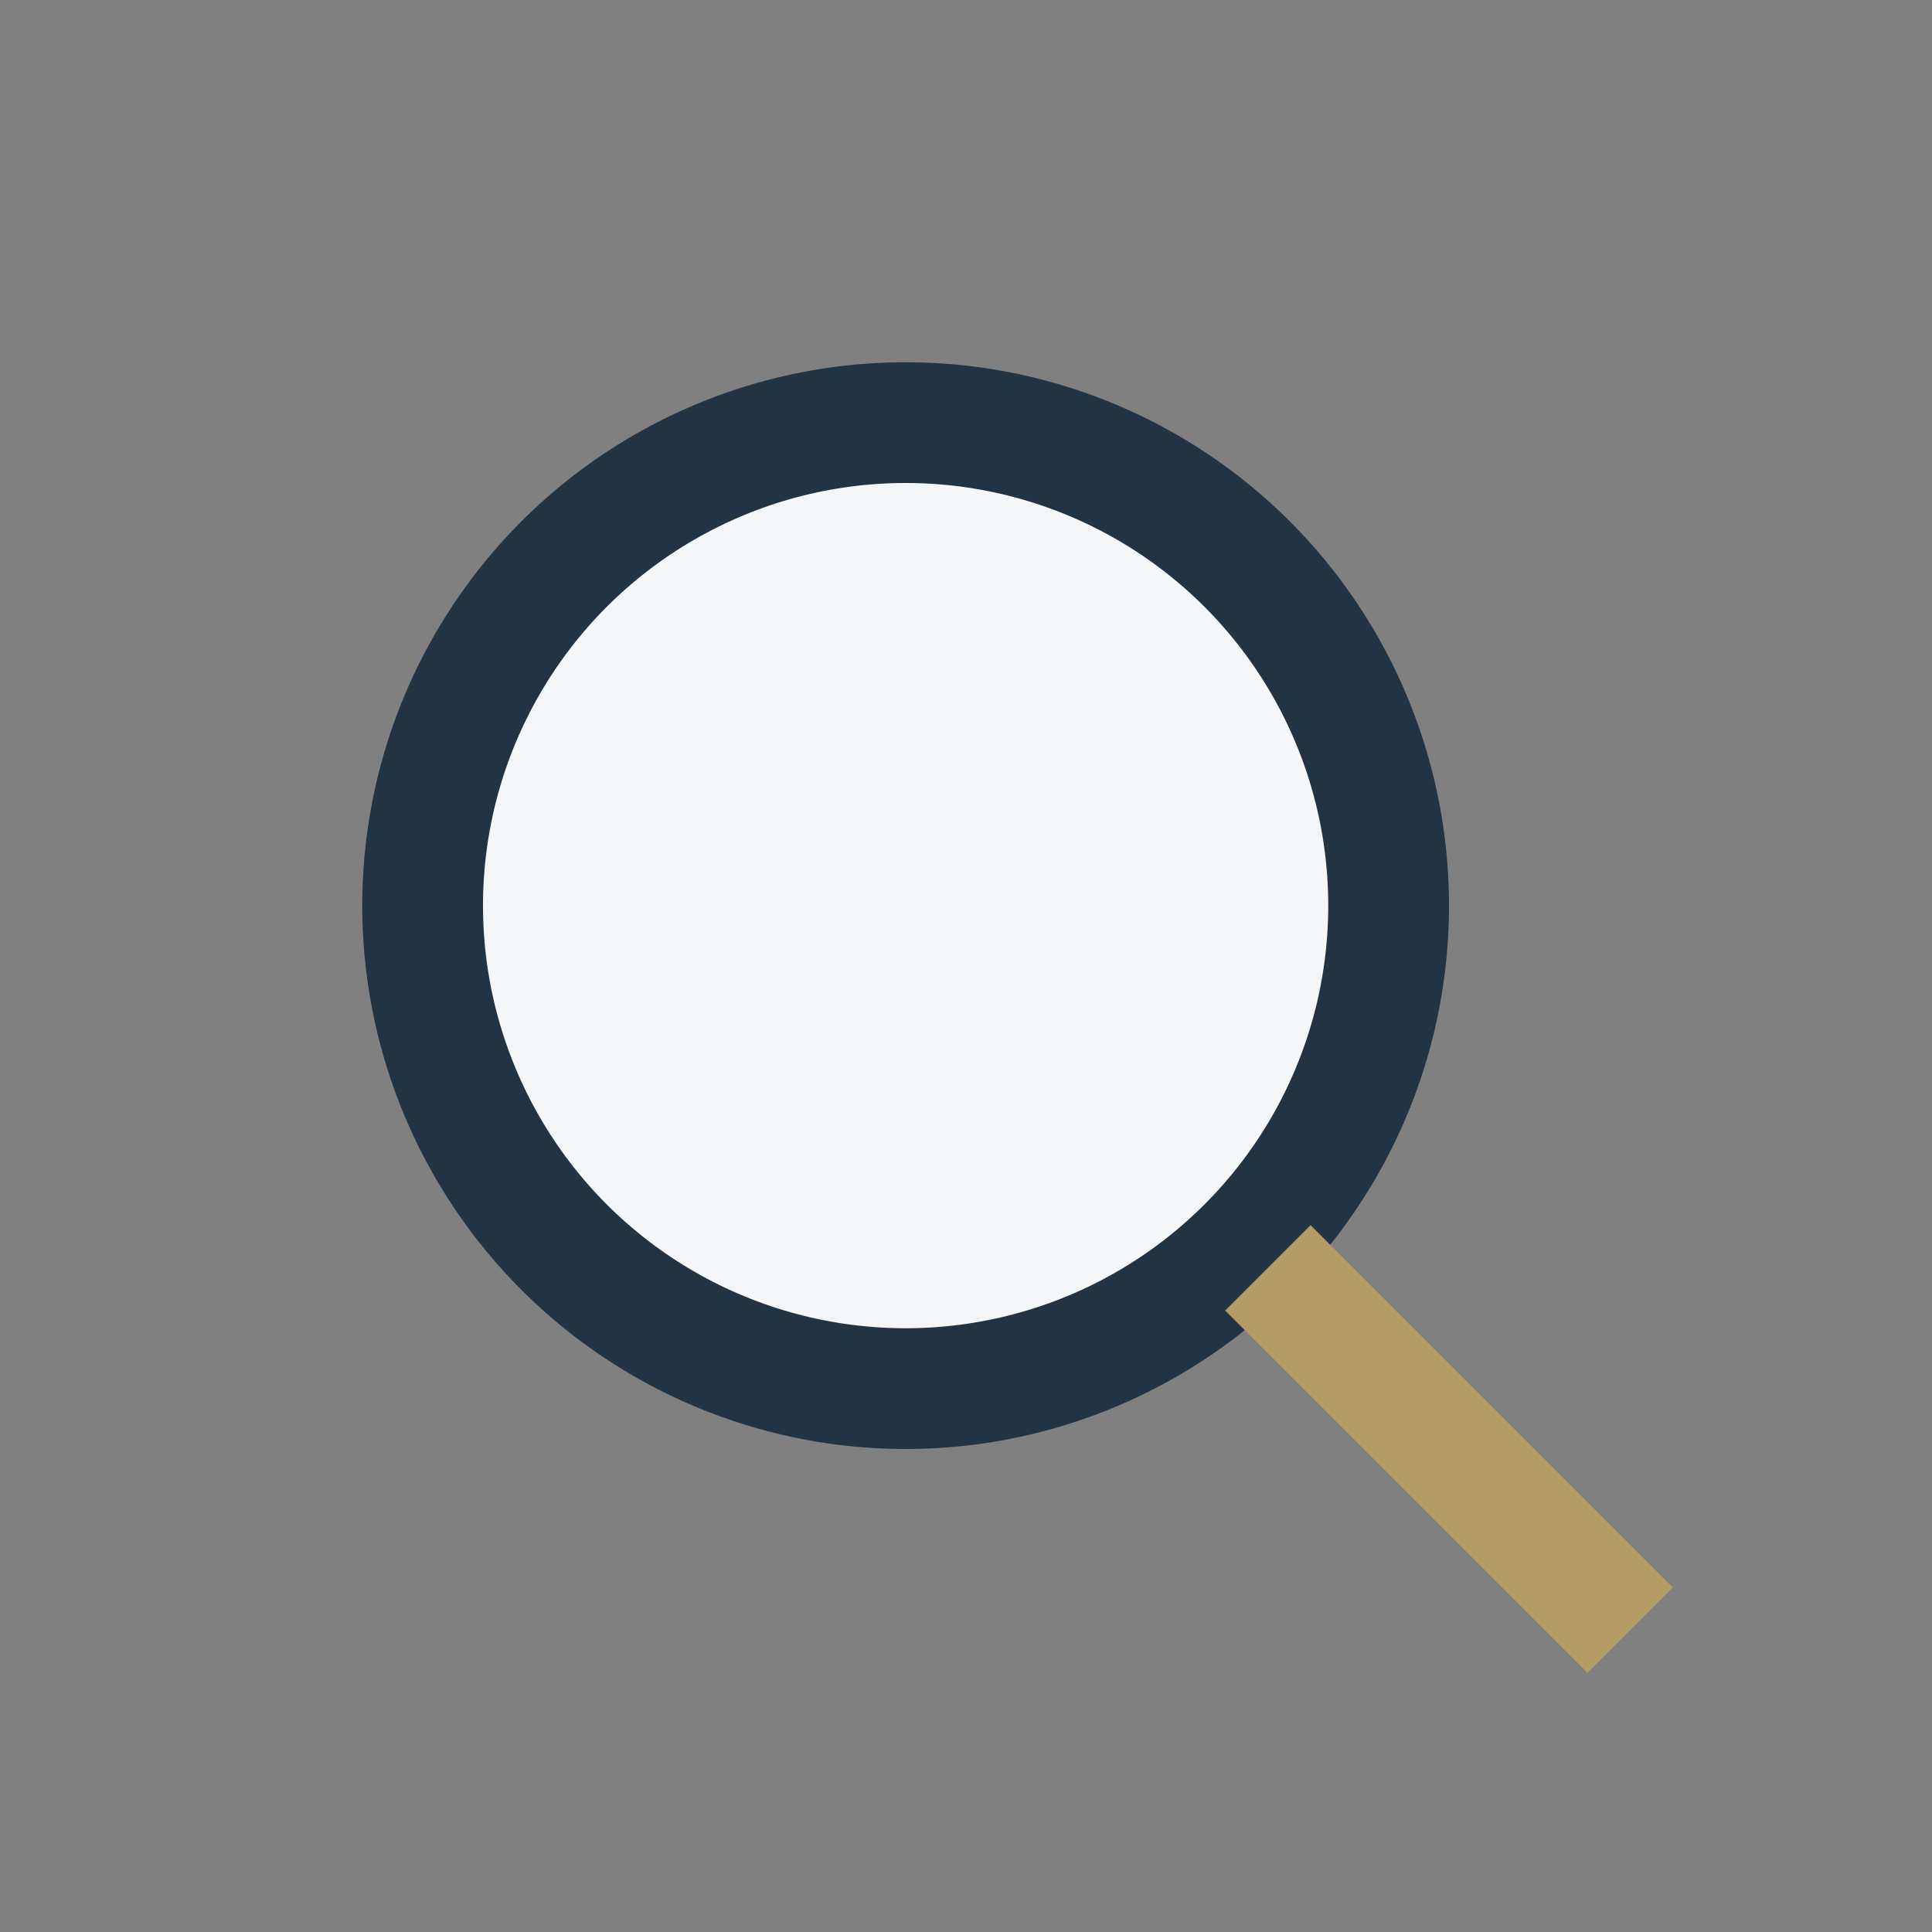 <?xml version="1.0" encoding="UTF-8"?>
<svg xmlns="http://www.w3.org/2000/svg" width="32" height="32" viewBox="0 0 32 32"><rect x="0" y="0" width="32" height="32" fill="#808080" stroke="none"/><circle cx="15" cy="15" r="8" stroke="#223344" stroke-width="2" fill="#F4F6F8"/><line x1="21" y1="21" x2="27" y2="27" stroke="#B59C64" stroke-width="2"/></svg>
